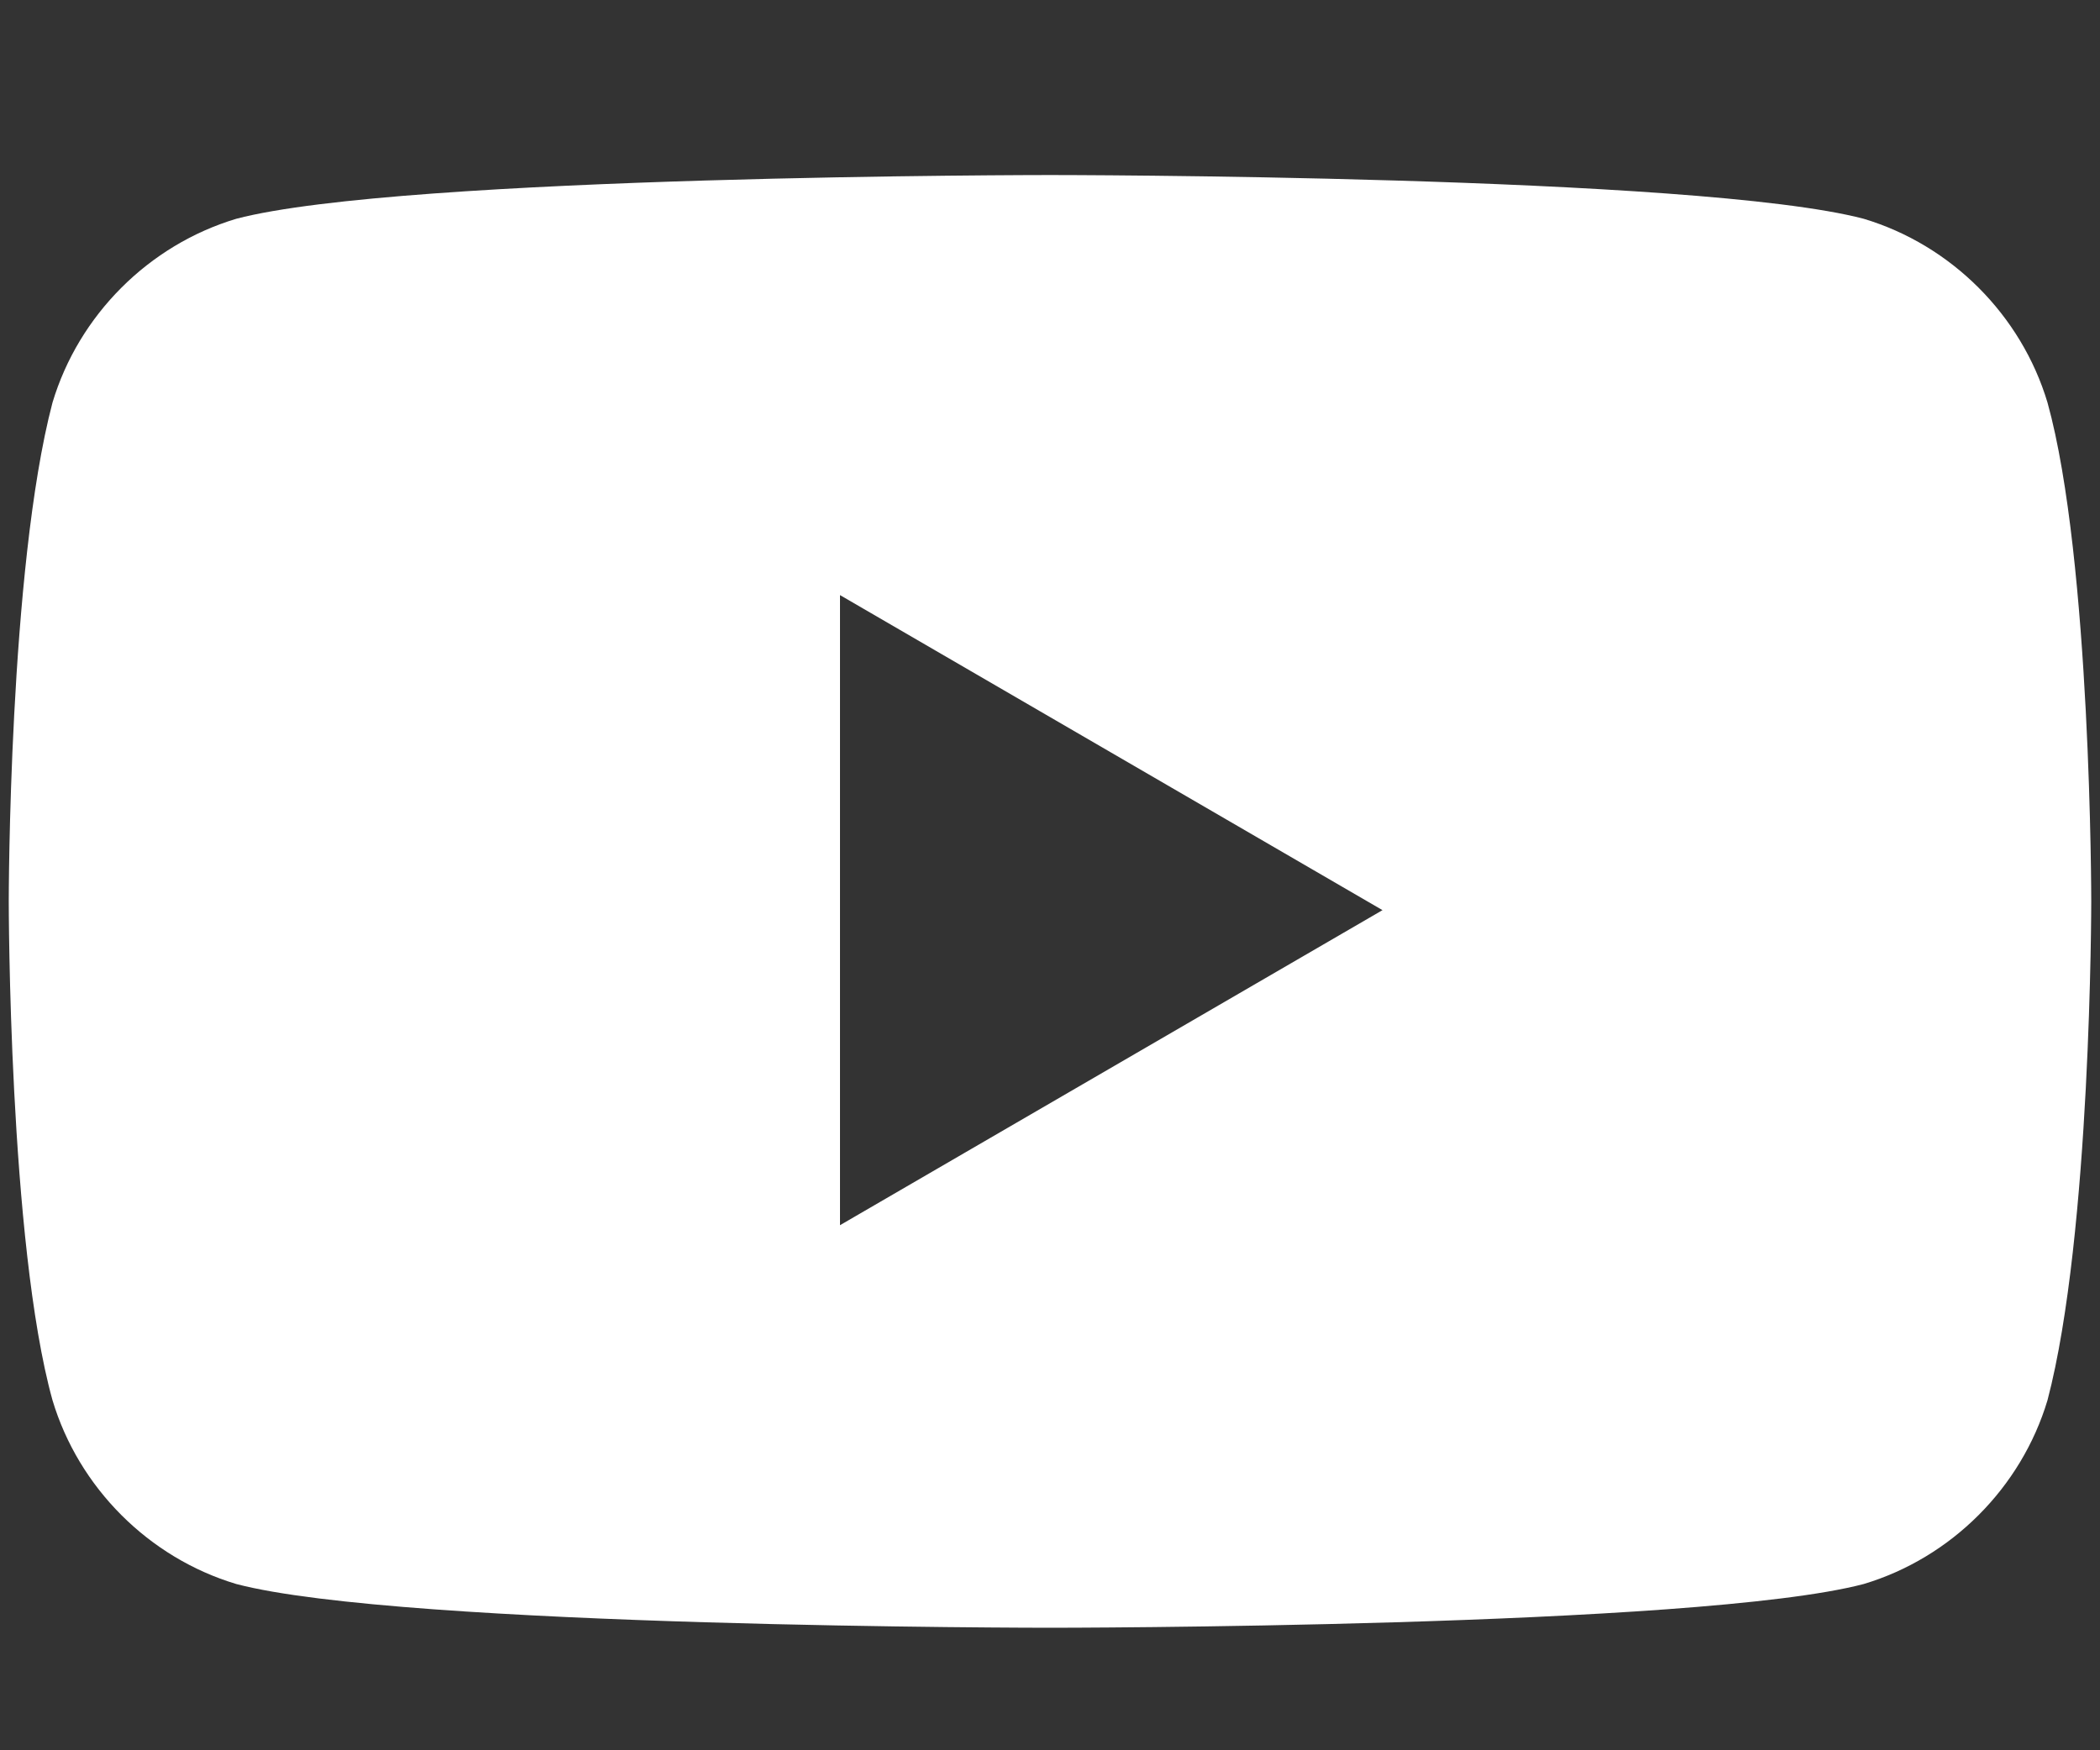 <?xml version="1.0" encoding="UTF-8"?>
<svg id="Layer_1" xmlns="http://www.w3.org/2000/svg" version="1.1" viewBox="0 0 24 20">
  <rect x="0" y="0" width="24" height="20" fill="#333333" stroke="none"/>
  <!-- Generator: Adobe Illustrator 29.0.1, SVG Export Plug-In . SVG Version: 2.1.0 Build 192)  -->
  <defs>
    <style>
      .st0 {
        fill: #fff;
      }
    </style>
  </defs>
  <path class="st0" d="M23.4,4.6c-.3-1-1.1-1.8-2.1-2.1-1.9-.5-9.3-.5-9.3-.5,0,0-7.4,0-9.3.5-1,.3-1.8,1.1-2.1,2.1-.5,1.9-.5,5.7-.5,5.7,0,0,0,3.9.5,5.7.3,1,1.1,1.8,2.1,2.1,1.9.5,9.3.5,9.3.5,0,0,7.4,0,9.3-.5,1-.3,1.8-1.1,2.1-2.1.5-1.9.5-5.7.5-5.7,0,0,0-3.9-.5-5.7ZM9.6,13.9v-7.1l6.2,3.6-6.2,3.6Z"/>
</svg>